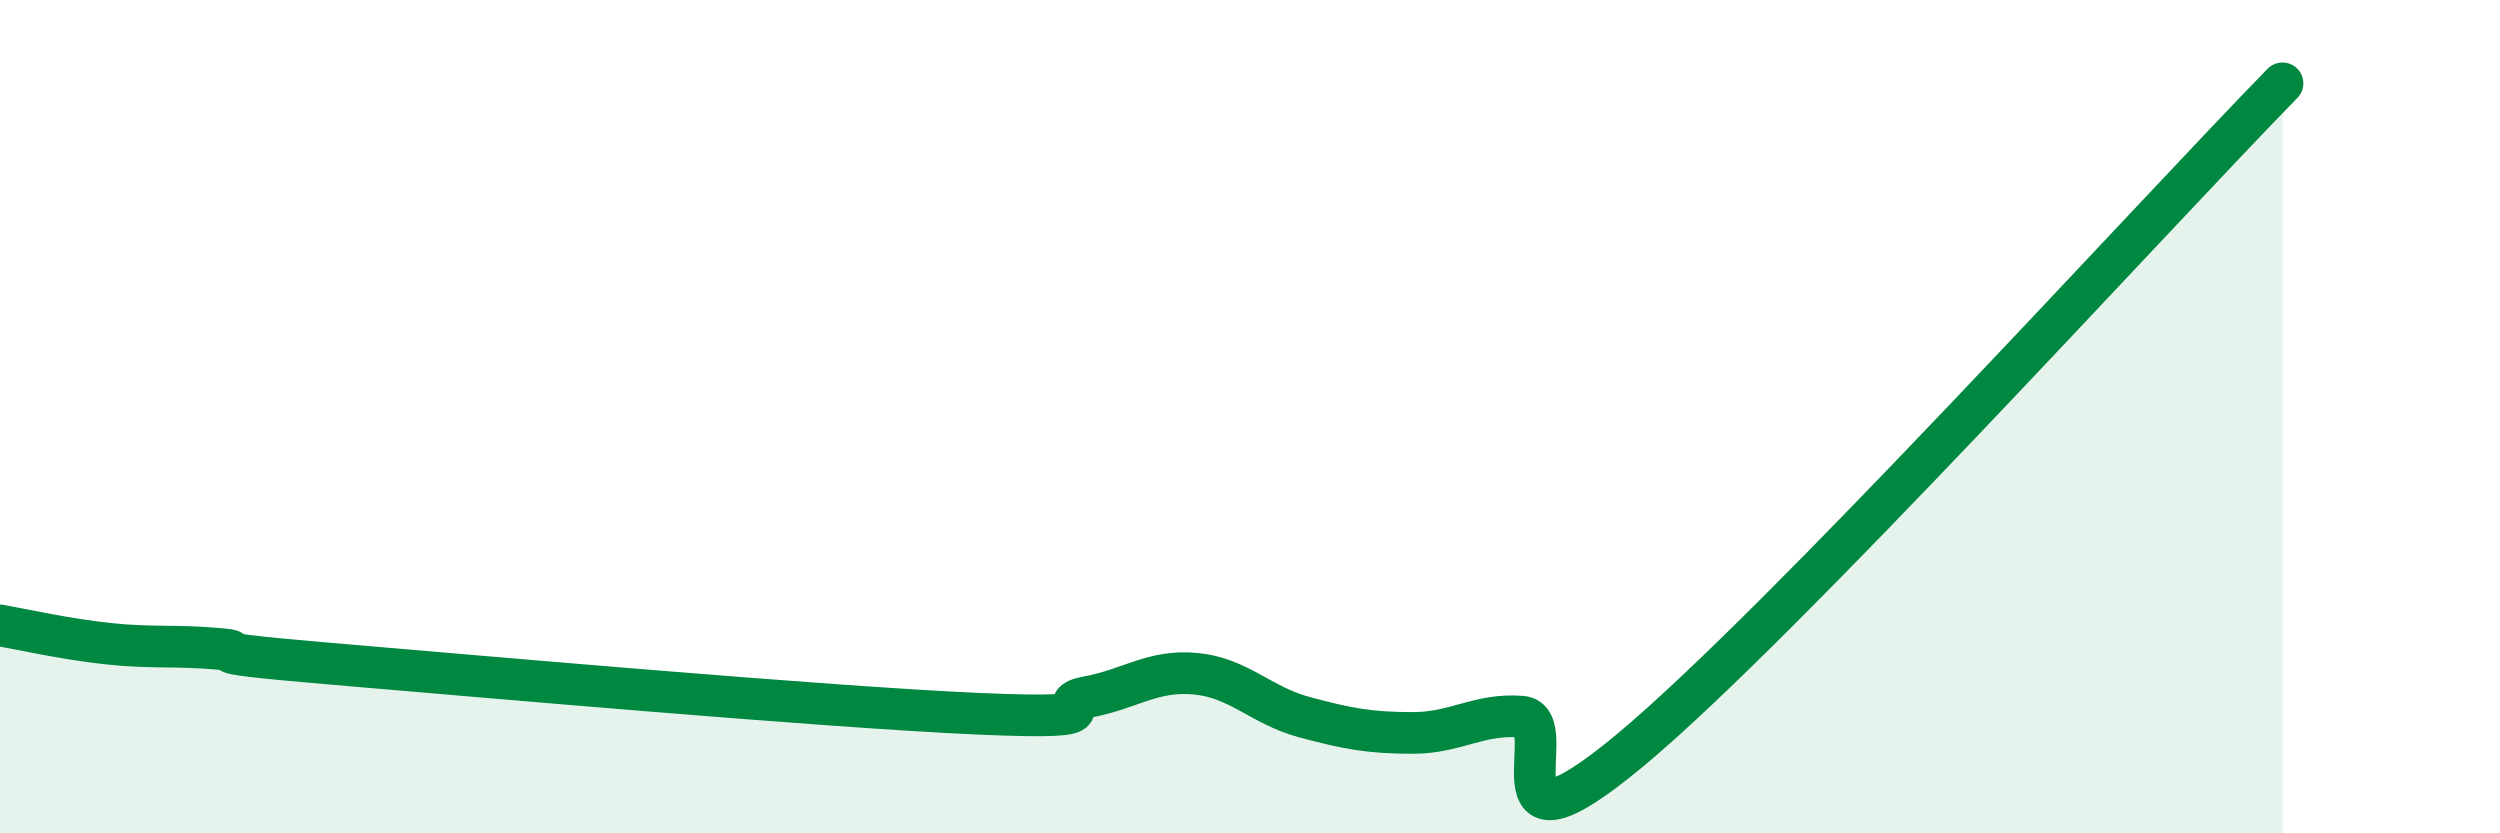 
    <svg width="60" height="20" viewBox="0 0 60 20" xmlns="http://www.w3.org/2000/svg">
      <path
        d="M 0,15.01 C 0.52,15.1 1.57,15.34 2.61,15.45 C 3.65,15.56 4.18,15.48 5.22,15.57 C 6.26,15.66 4.18,15.61 7.83,15.92 C 11.48,16.23 19.83,16.97 23.48,17.13 C 27.13,17.29 25.05,16.92 26.09,16.73 C 27.13,16.54 27.66,16.07 28.7,16.17 C 29.74,16.27 30.26,16.93 31.3,17.21 C 32.34,17.49 32.87,17.59 33.91,17.59 C 34.95,17.59 35.48,17.12 36.52,17.2 C 37.56,17.28 35.48,21.04 39.13,18 C 42.78,14.96 51.65,5.2 54.78,2L54.78 20L0 20Z"
        fill="#008740"
        opacity="0.1"
        stroke-linecap="round"
        stroke-linejoin="round"
      />
      <path
        d="M 0,15.01 C 0.52,15.1 1.57,15.34 2.61,15.45 C 3.65,15.56 4.18,15.48 5.22,15.57 C 6.26,15.66 4.18,15.61 7.83,15.92 C 11.48,16.23 19.83,16.97 23.48,17.13 C 27.13,17.29 25.05,16.92 26.09,16.73 C 27.13,16.54 27.66,16.07 28.7,16.17 C 29.74,16.27 30.26,16.93 31.3,17.21 C 32.34,17.49 32.87,17.59 33.91,17.59 C 34.95,17.59 35.48,17.12 36.52,17.2 C 37.56,17.28 35.48,21.04 39.13,18 C 42.78,14.96 51.65,5.2 54.78,2"
        stroke="#008740"
        stroke-width="1"
        fill="none"
        stroke-linecap="round"
        stroke-linejoin="round"
      />
    </svg>
  